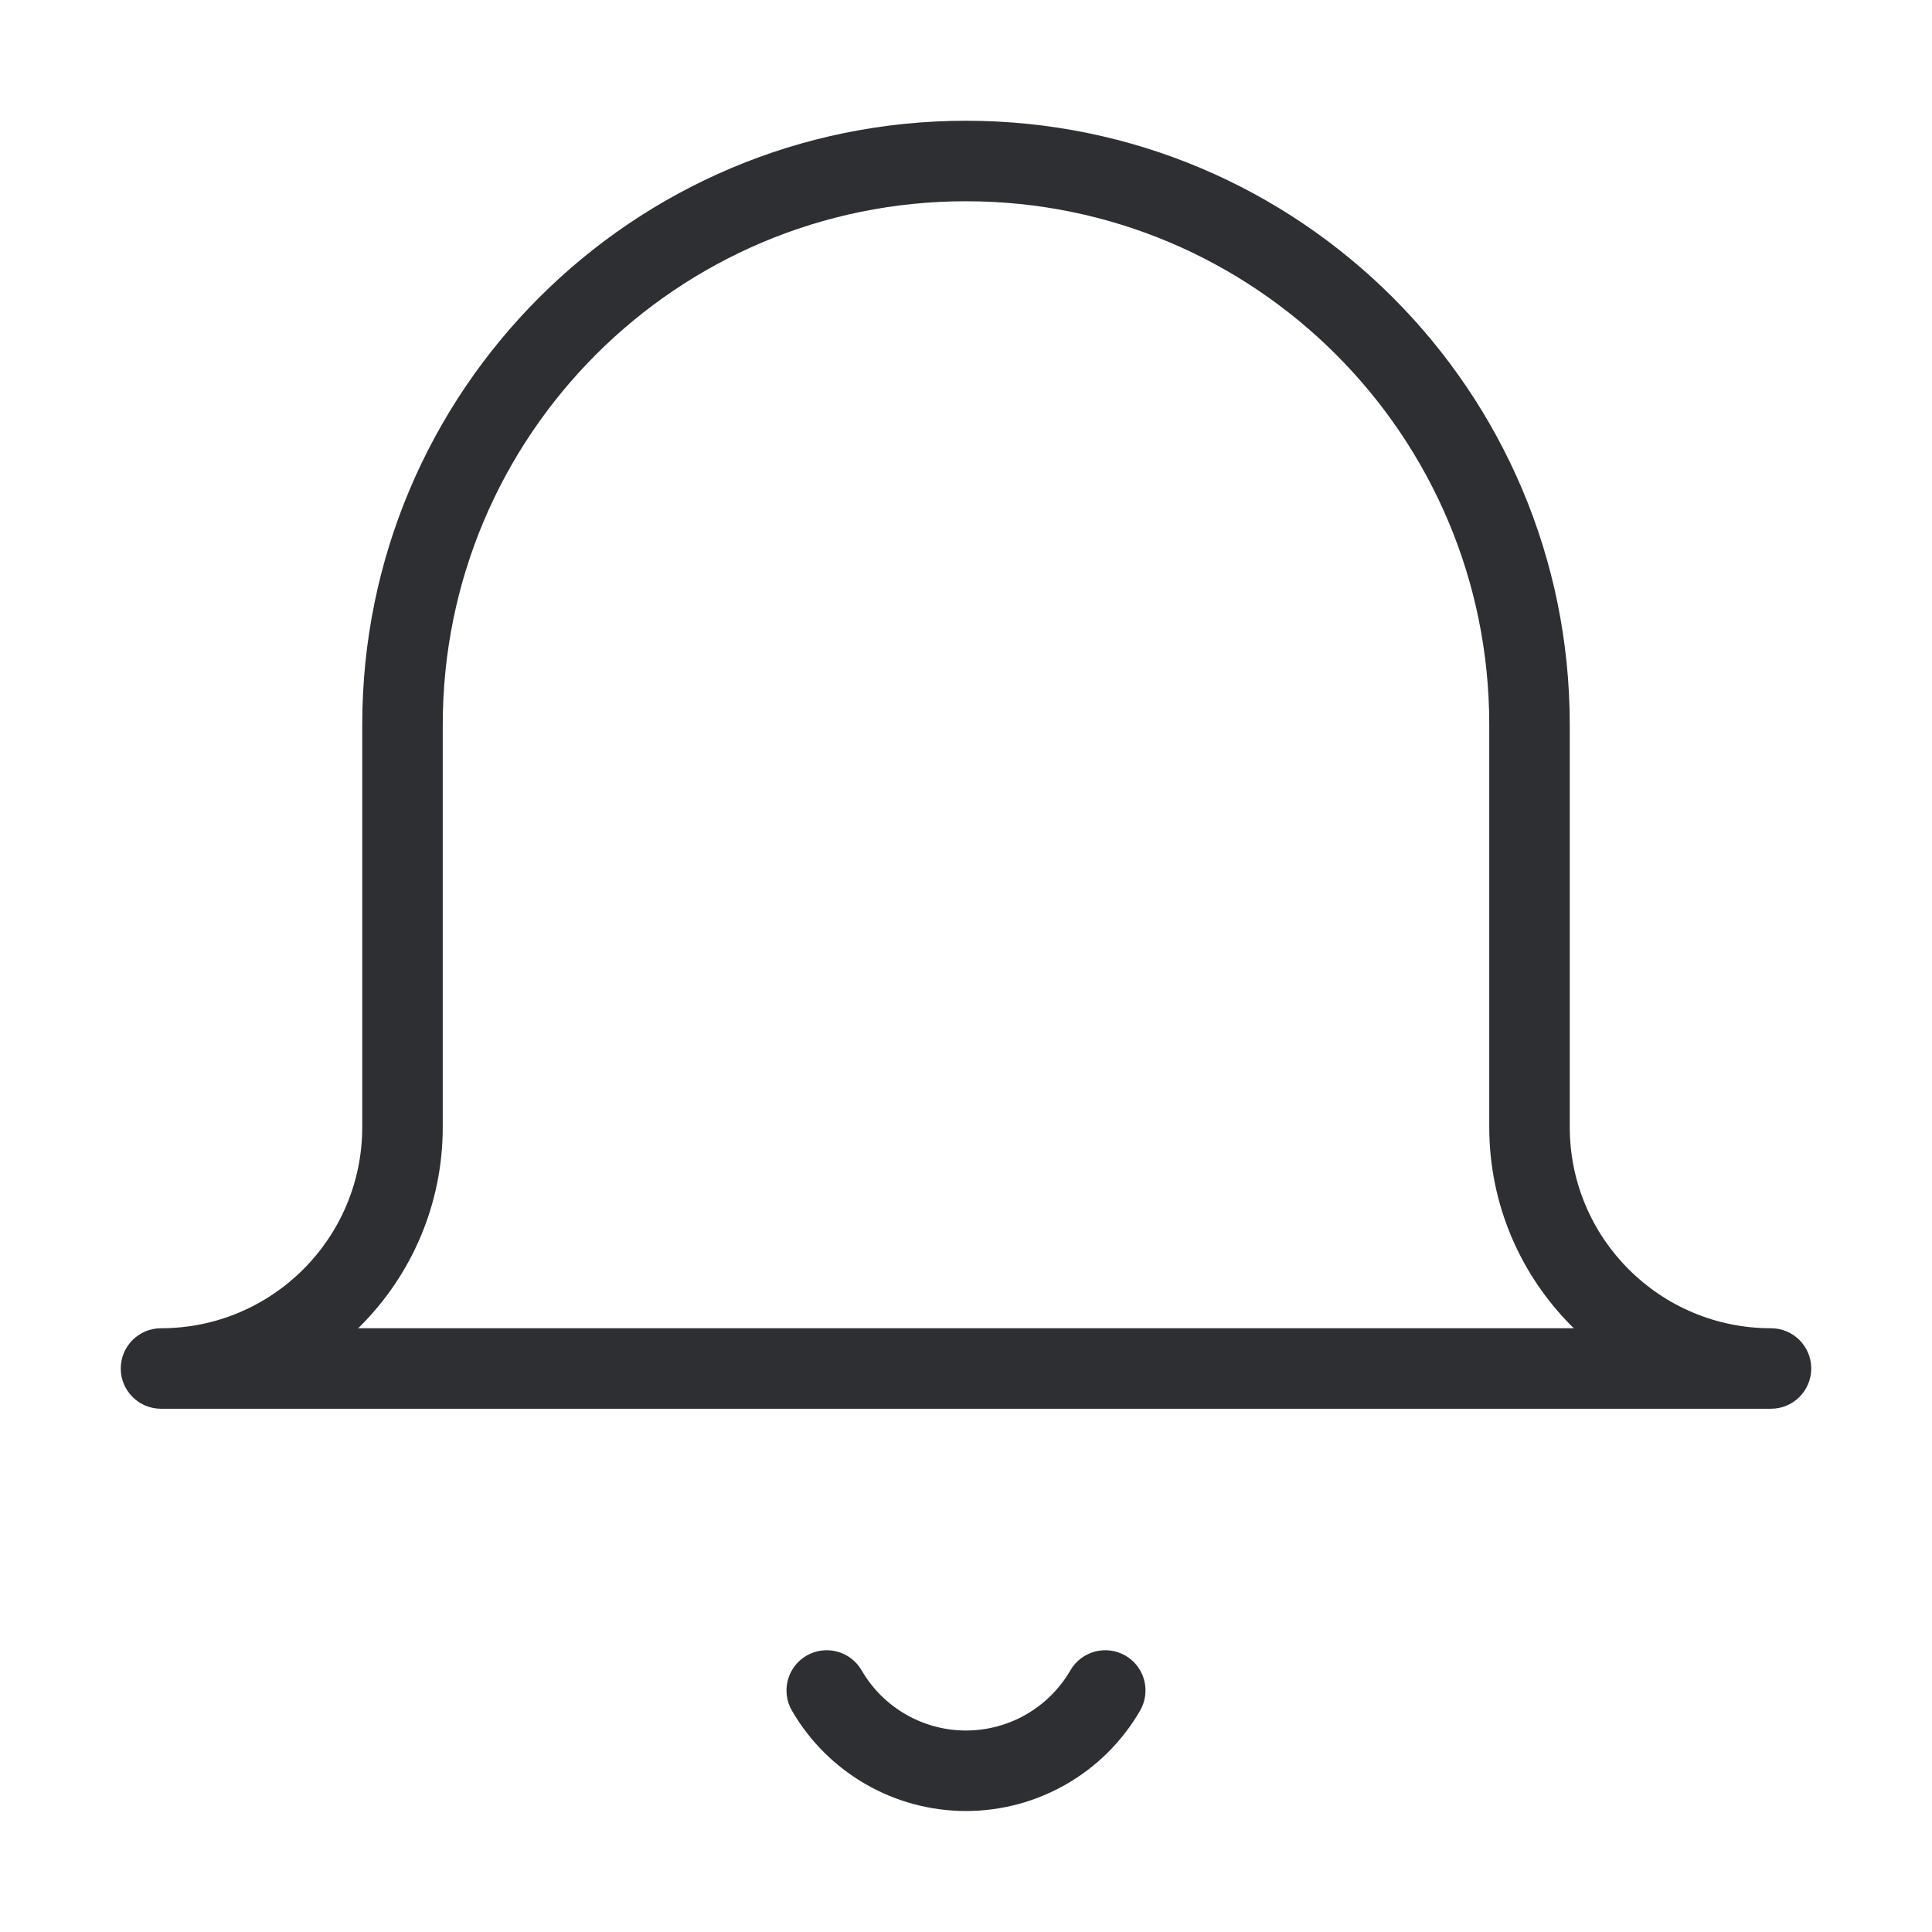 <svg width="24" height="24" viewBox="0 0 24 24" fill="none" xmlns="http://www.w3.org/2000/svg">
<path d="M22 17.5C22.276 17.5 22.5 17.276 22.5 17C22.5 16.724 22.276 16.5 22 16.5V17.5ZM2 16.5C1.724 16.5 1.5 16.724 1.5 17C1.5 17.276 1.724 17.5 2 17.5V16.5ZM5 9H4.5H5ZM19 9H19.5H19ZM14.162 21.251C14.301 21.012 14.22 20.706 13.981 20.567C13.742 20.429 13.436 20.51 13.297 20.749L14.162 21.251ZM10.703 20.749C10.564 20.51 10.258 20.429 10.019 20.567C9.78 20.706 9.699 21.012 9.838 21.251L10.703 20.749ZM22 16.5H2V17.5H22V16.5ZM2 17.5C3.933 17.5 5.5 15.933 5.5 14H4.5C4.5 15.381 3.381 16.5 2 16.5V17.5ZM5.5 14V9H4.5V14H5.5ZM5.5 9C5.5 5.41 8.41 2.5 12 2.5V1.5C7.858 1.5 4.5 4.858 4.5 9H5.5ZM12 2.5C15.59 2.5 18.5 5.41 18.5 9H19.5C19.5 4.858 16.142 1.5 12 1.5V2.5ZM18.5 9V14H19.5V9H18.5ZM18.5 14C18.5 15.933 20.067 17.5 22 17.5V16.5C20.619 16.5 19.5 15.381 19.5 14H18.5ZM13.297 20.749C13.029 21.212 12.535 21.497 12 21.497V22.497C12.891 22.497 13.715 22.022 14.162 21.251L13.297 20.749ZM12 21.497C11.465 21.497 10.971 21.212 10.703 20.749L9.838 21.251C10.285 22.022 11.109 22.497 12 22.497V21.497Z" fill="#2E2F32"/>
</svg>
